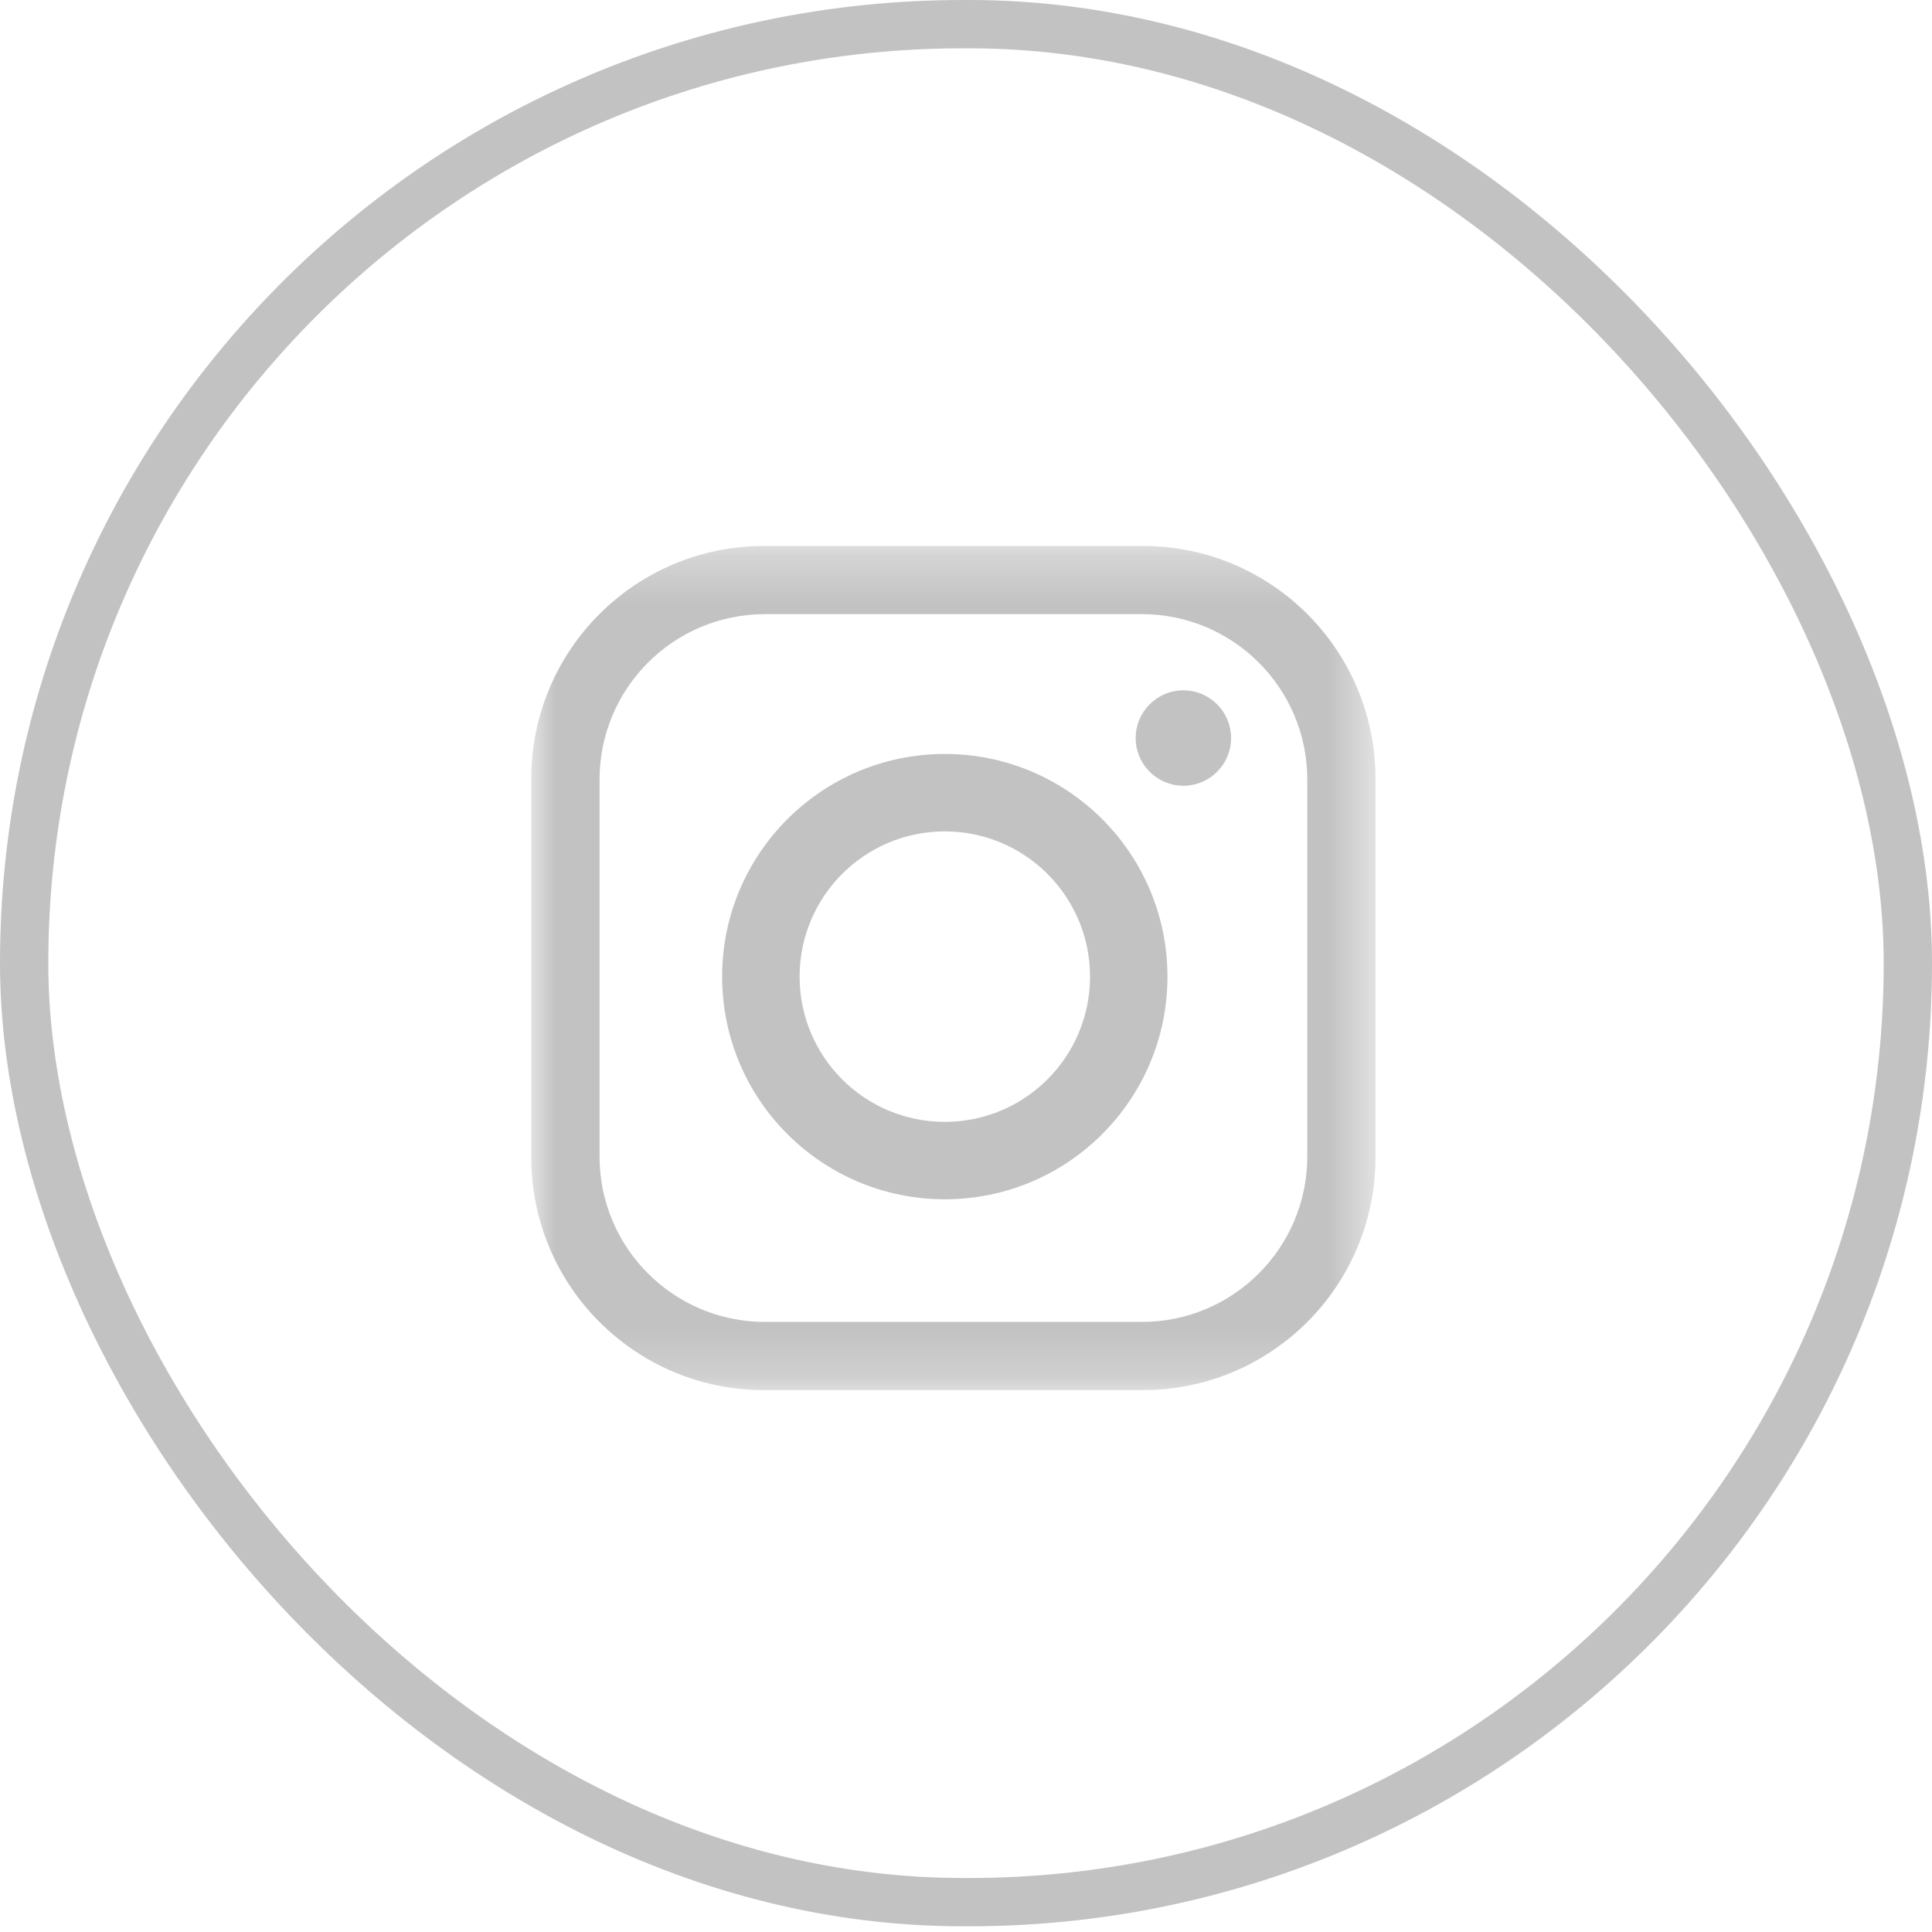 <?xml version="1.0" encoding="UTF-8"?>
<svg width="40px" height="40px" viewBox="0 0 40 40" version="1.1" xmlns="http://www.w3.org/2000/svg" xmlns:xlink="http://www.w3.org/1999/xlink">
    <!-- Generator: Sketch 64 (93537) - https://sketch.com -->
    <title>Instagram@3x</title>
    <desc>Created with Sketch.</desc>
    <defs>
        <polygon id="path-1" points="0 0.303 17.478 0.303 17.478 17.781 0 17.781"></polygon>
    </defs>
    <g id="Symbols" stroke="none" stroke-width="1" fill="none" fill-rule="evenodd">
        <g id="FOOTER" transform="translate(-1156, -101)">
            <g id="Instagram" transform="translate(1156, 101)">
                <rect id="Rectangle-2" stroke="#C2C2C2" x="0.5" y="0.5" width="39" height="38.882" rx="19.441"></rect>
                <g id="Group-8" transform="translate(11, 11)">
                    <g id="Group-3">
                        <mask id="mask-2" fill="white">
                            <use xlink:href="#path-1"></use>
                        </mask>
                        <g id="Clip-2"></g>
                        <path d="M16.066,12.943 C16.066,14.835 14.532,16.369 12.64,16.369 L4.838,16.369 C2.946,16.369 1.413,14.835 1.413,12.943 L1.413,5.141 C1.413,3.249 2.946,1.715 4.838,1.715 L12.64,1.715 C14.532,1.715 16.066,3.249 16.066,5.141 L16.066,12.943 Z M12.66,0.303 L4.818,0.303 C2.157,0.303 -7.56643404e-05,2.46 -7.56643404e-05,5.12 L-7.56643404e-05,12.963 C-7.56643404e-05,15.624 2.157,17.781 4.818,17.781 L12.66,17.781 C15.321,17.781 17.478,15.624 17.478,12.963 L17.478,5.12 C17.478,2.46 15.321,0.303 12.66,0.303 L12.66,0.303 Z" id="Fill-1" fill="#C2C2C2" mask="url(#mask-2)"></path>
                    </g>
                    <path d="M8.561,12.227 C6.9,12.227 5.555,10.881 5.555,9.22 C5.555,7.56 6.9,6.213 8.561,6.213 C10.222,6.213 11.568,7.56 11.568,9.22 C11.568,10.881 10.222,12.227 8.561,12.227 M8.561,4.61 C6.015,4.61 3.951,6.674 3.951,9.22 C3.951,11.766 6.015,13.83 8.561,13.83 C11.107,13.83 13.171,11.766 13.171,9.22 C13.171,6.674 11.107,4.61 8.561,4.61" id="Fill-4" fill="#C2C2C2"></path>
                    <path d="M14.488,4.281 C14.488,4.826 14.046,5.268 13.501,5.268 C12.955,5.268 12.513,4.826 12.513,4.281 C12.513,3.735 12.955,3.293 13.501,3.293 C14.046,3.293 14.488,3.735 14.488,4.281" id="Fill-6" fill="#C2C2C2"></path>
                </g>
            </g>
        </g>
    </g>
</svg>